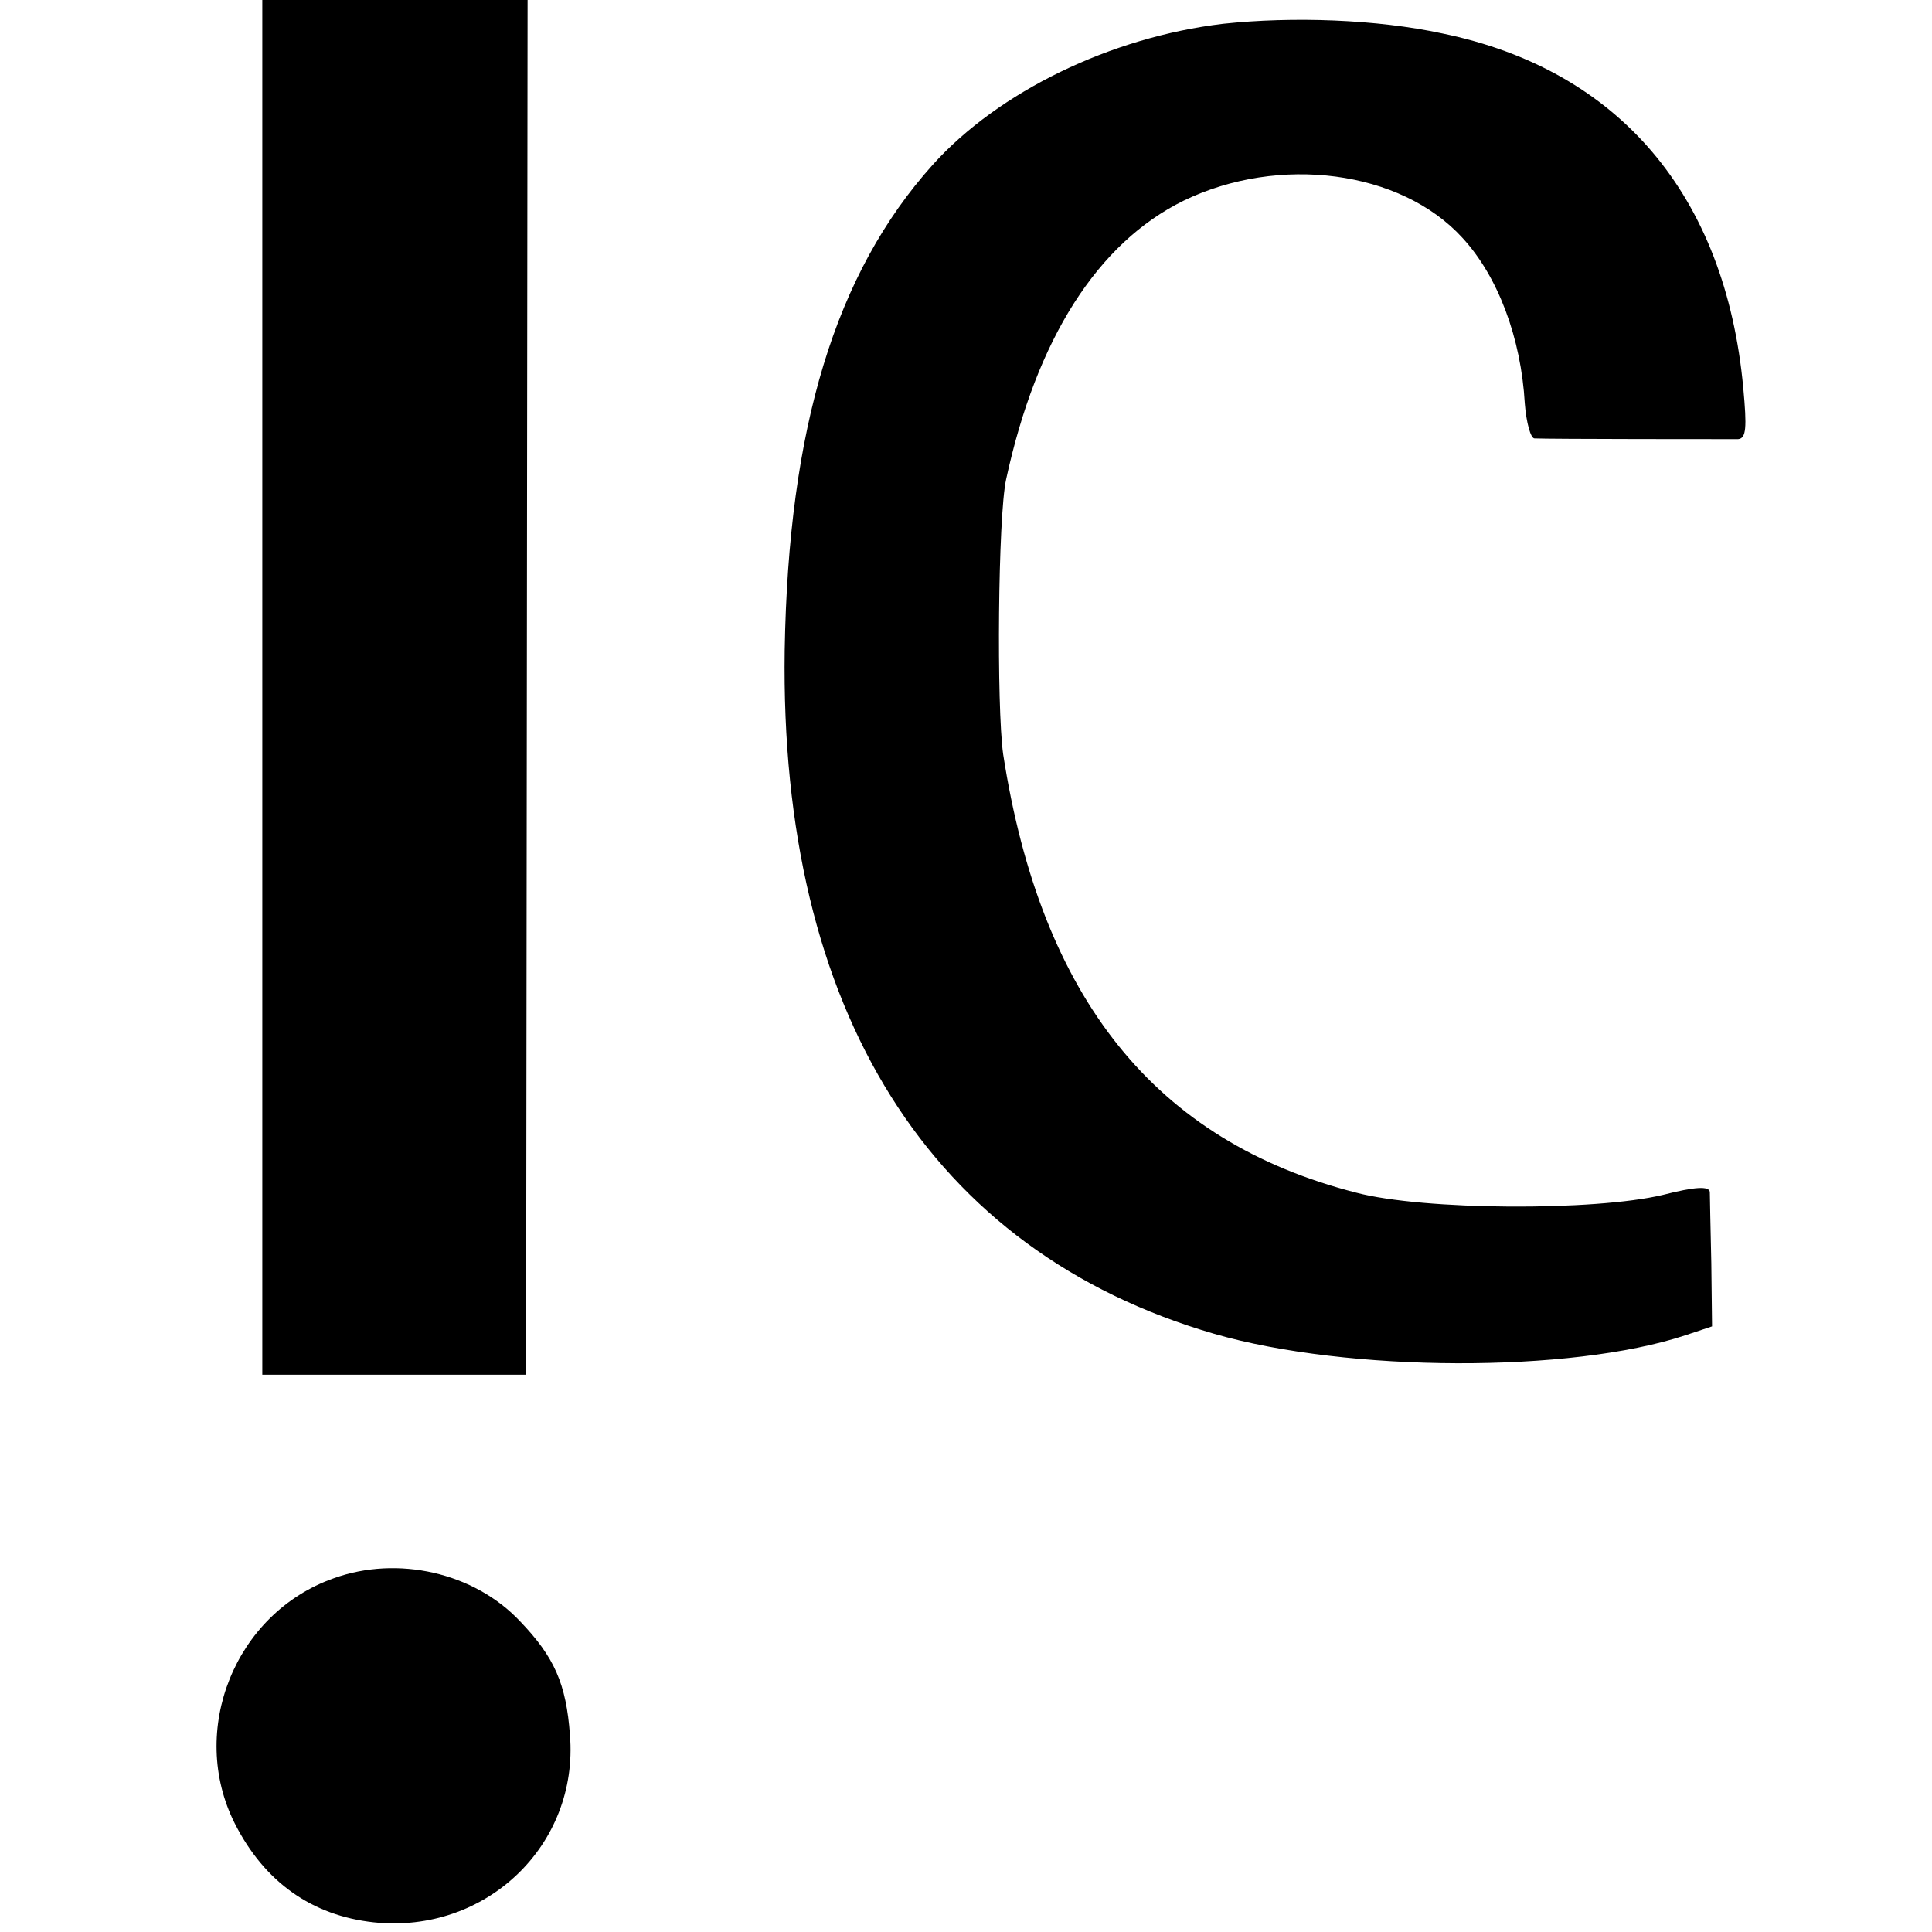 <?xml version="1.0" standalone="no"?>
<!DOCTYPE svg PUBLIC "-//W3C//DTD SVG 20010904//EN"
 "http://www.w3.org/TR/2001/REC-SVG-20010904/DTD/svg10.dtd">
<svg version="1.0" xmlns="http://www.w3.org/2000/svg"
 width="260pt" height="260pt" viewBox="0 0 260 260"
 preserveAspectRatio="xMidYMid meet">
<g transform="translate(0,260) scale(0.1,-0.1)"
fill="#000000" stroke="none">
<path d="M353 1675 l0 -925 177 0 178 0 1 925 1 925 -178 0 -179 0 0 -925z"/>
<path d="M1646 2568 c-151 -18 -302 -91 -391 -190 -131 -146 -194 -354 -199
-653 -7 -486 196 -809 578 -920 180 -52 480 -53 634 -2 l36 12 -1 85 c-1 47
-2 90 -2 96 -1 8 -20 7 -63 -4 -92 -22 -322 -21 -413 3 -270 69 -424 261 -475
590 -9 64 -7 320 4 370 41 189 123 318 239 375 128 62 292 41 375 -50 48 -52
79 -135 84 -223 2 -26 8 -47 13 -47 19 -1 260 -1 274 -1 11 1 12 15 7 69 -24
259 -167 428 -405 477 -88 19 -201 23 -295 13z"/>
<path d="M449 476 c-133 -47 -196 -205 -133 -330 40 -79 104 -124 187 -133
151 -16 276 104 264 252 -5 69 -21 105 -67 153 -62 66 -165 89 -251 58z"/>
</g>
</svg>
